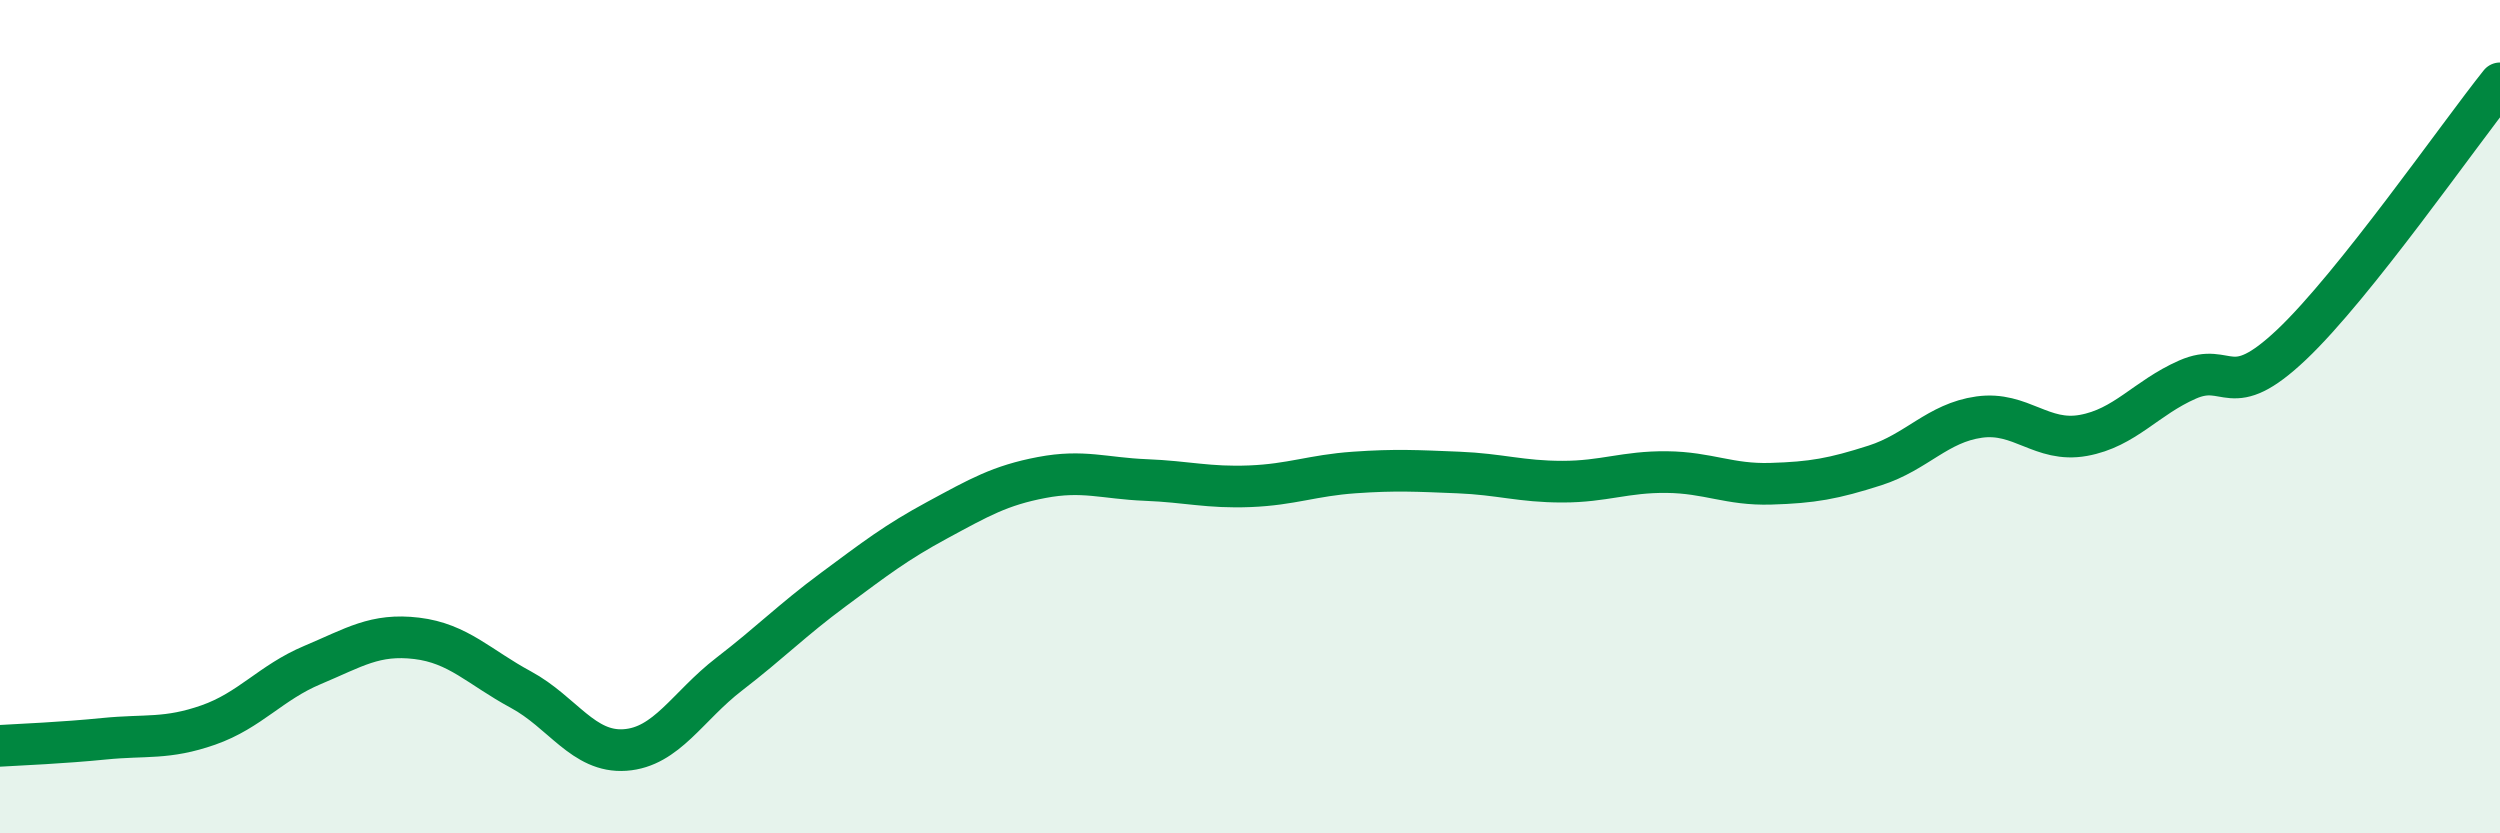 
    <svg width="60" height="20" viewBox="0 0 60 20" xmlns="http://www.w3.org/2000/svg">
      <path
        d="M 0,17.9 C 0.5,17.87 1.5,17.83 2.5,17.73 C 3.5,17.63 4,17.75 5,17.4 C 6,17.05 6.5,16.38 7.5,15.96 C 8.5,15.54 9,15.2 10,15.32 C 11,15.44 11.5,16.01 12.5,16.55 C 13.5,17.09 14,18.07 15,18 C 16,17.93 16.5,16.95 17.5,16.18 C 18.5,15.41 19,14.89 20,14.15 C 21,13.41 21.5,13.02 22.5,12.48 C 23.5,11.94 24,11.65 25,11.46 C 26,11.27 26.5,11.48 27.5,11.52 C 28.5,11.56 29,11.71 30,11.67 C 31,11.63 31.5,11.41 32.5,11.34 C 33.5,11.27 34,11.3 35,11.34 C 36,11.38 36.5,11.56 37.5,11.56 C 38.5,11.56 39,11.32 40,11.33 C 41,11.34 41.5,11.64 42.5,11.61 C 43.5,11.58 44,11.49 45,11.17 C 46,10.85 46.5,10.15 47.5,10.01 C 48.5,9.87 49,10.63 50,10.45 C 51,10.27 51.5,9.55 52.5,9.11 C 53.5,8.67 53.5,9.69 55,8.27 C 56.5,6.85 59,3.25 60,2L60 20L0 20Z"
        fill="#008740"
        opacity="0.1"
        stroke-linecap="round"
        stroke-linejoin="round"
      />
      <path
        d="M 0,17.9 C 0.5,17.87 1.5,17.83 2.5,17.73 C 3.5,17.63 4,17.75 5,17.4 C 6,17.05 6.5,16.38 7.5,15.96 C 8.5,15.54 9,15.2 10,15.32 C 11,15.44 11.5,16.01 12.5,16.55 C 13.5,17.09 14,18.07 15,18 C 16,17.93 16.5,16.95 17.5,16.18 C 18.5,15.41 19,14.89 20,14.15 C 21,13.41 21.5,13.02 22.5,12.48 C 23.5,11.94 24,11.65 25,11.46 C 26,11.27 26.5,11.48 27.5,11.52 C 28.5,11.56 29,11.71 30,11.67 C 31,11.63 31.5,11.41 32.5,11.34 C 33.5,11.27 34,11.3 35,11.34 C 36,11.38 36.5,11.56 37.5,11.56 C 38.5,11.56 39,11.32 40,11.33 C 41,11.34 41.5,11.64 42.5,11.61 C 43.5,11.58 44,11.49 45,11.17 C 46,10.85 46.5,10.15 47.5,10.01 C 48.5,9.87 49,10.63 50,10.45 C 51,10.27 51.5,9.55 52.5,9.11 C 53.5,8.67 53.5,9.69 55,8.27 C 56.5,6.85 59,3.25 60,2"
        stroke="#008740"
        stroke-width="1"
        fill="none"
        stroke-linecap="round"
        stroke-linejoin="round"
      />
    </svg>
  